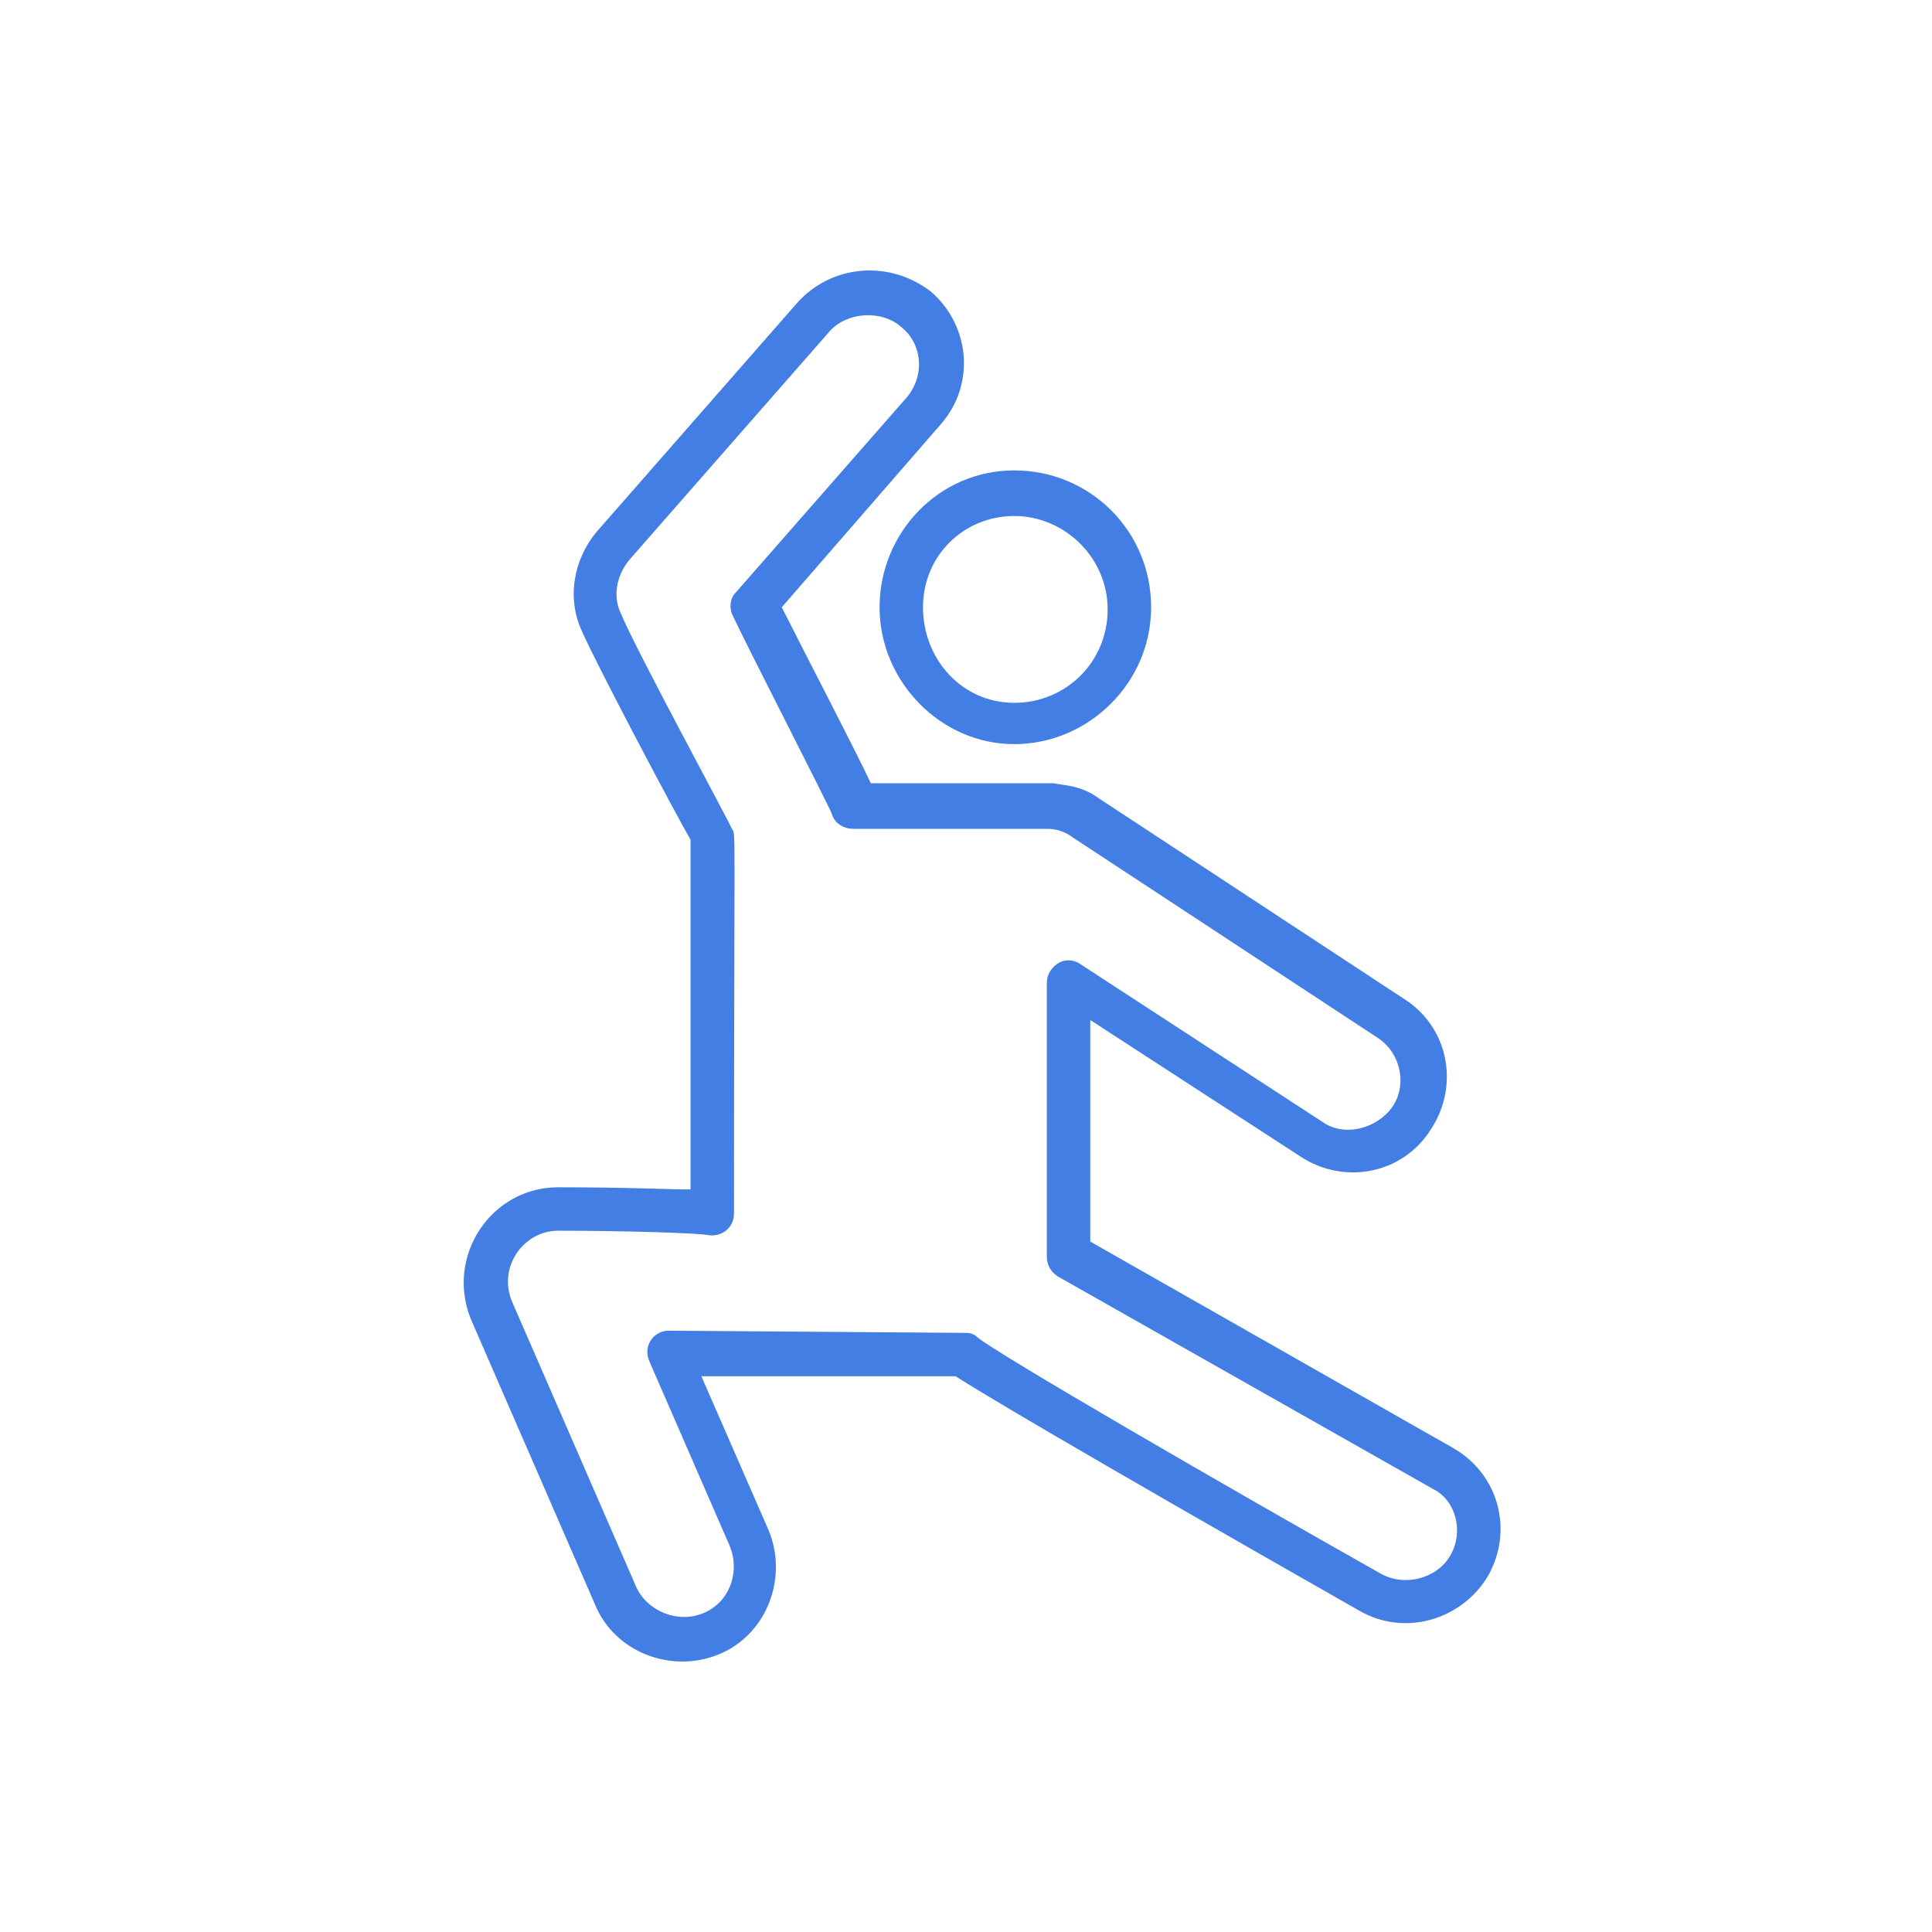 <?xml version="1.0" encoding="UTF-8"?> <svg xmlns="http://www.w3.org/2000/svg" width="50" height="50" viewBox="0 0 50 50" fill="none"> <path d="M37.606 37.474L28.216 32.132V26.398L33.67 29.94C34.795 30.671 36.313 30.39 37.043 29.209C37.774 28.085 37.493 26.567 36.313 25.836L28.441 20.663C27.991 20.326 27.541 20.326 27.26 20.27H27.204H27.148H22.537C22.144 19.426 20.795 16.84 20.232 15.716L24.336 10.993C25.236 9.981 25.124 8.463 24.112 7.563C23.044 6.72 21.526 6.832 20.626 7.844L15.454 13.748C14.835 14.478 14.666 15.49 15.06 16.334C15.397 17.121 17.478 21.056 17.871 21.731V30.783C17.309 30.783 16.297 30.727 14.441 30.727C12.699 30.727 11.518 32.526 12.193 34.156L15.398 41.522C15.903 42.758 17.365 43.321 18.602 42.815C19.839 42.309 20.401 40.847 19.895 39.61L18.152 35.618H24.731C25.349 36.012 27.485 37.305 35.188 41.69C36.369 42.365 37.831 41.915 38.506 40.791C39.18 39.61 38.786 38.148 37.605 37.474L37.606 37.474ZM37.55 40.229C37.213 40.847 36.369 41.072 35.751 40.735C31.759 38.486 25.743 35 25.293 34.606C25.18 34.494 25.068 34.494 24.899 34.494L17.309 34.438C16.916 34.438 16.634 34.831 16.803 35.225L18.883 40.004C19.164 40.678 18.883 41.465 18.208 41.746C17.534 42.028 16.747 41.69 16.466 41.072L13.261 33.707C12.867 32.807 13.542 31.851 14.442 31.851C16.129 31.851 18.04 31.908 18.321 31.964C18.658 32.02 18.996 31.795 18.996 31.401C18.996 21.057 19.052 21.619 18.94 21.45C18.883 21.281 16.466 16.84 16.072 15.884C15.847 15.434 15.96 14.872 16.297 14.478L21.47 8.575C21.919 8.069 22.819 8.013 23.325 8.463C23.887 8.912 23.943 9.756 23.437 10.318L19.052 15.322C18.883 15.491 18.883 15.715 18.94 15.884C19.333 16.727 21.357 20.663 21.526 21.057C21.582 21.281 21.807 21.45 22.088 21.45H27.092C27.317 21.45 27.542 21.506 27.767 21.675L35.638 26.848C36.257 27.241 36.426 28.084 36.032 28.647C35.638 29.209 34.795 29.434 34.233 29.04L27.936 24.936C27.767 24.824 27.542 24.824 27.373 24.936C27.205 25.049 27.092 25.217 27.092 25.442V32.526C27.092 32.751 27.205 32.92 27.373 33.032L37.1 38.542C37.662 38.823 37.887 39.61 37.55 40.228L37.55 40.229Z" fill="#437EE4"></path> <path d="M22.763 15.716C22.763 17.627 24.337 19.258 26.248 19.258C28.16 19.258 29.791 17.683 29.791 15.716C29.791 13.748 28.216 12.174 26.248 12.174C24.281 12.174 22.763 13.804 22.763 15.716ZM26.248 13.354C27.542 13.354 28.666 14.422 28.666 15.772C28.666 17.121 27.598 18.189 26.248 18.189C24.899 18.189 23.887 17.065 23.887 15.716C23.887 14.366 24.956 13.354 26.248 13.354Z" fill="#437EE4"></path> </svg> 
